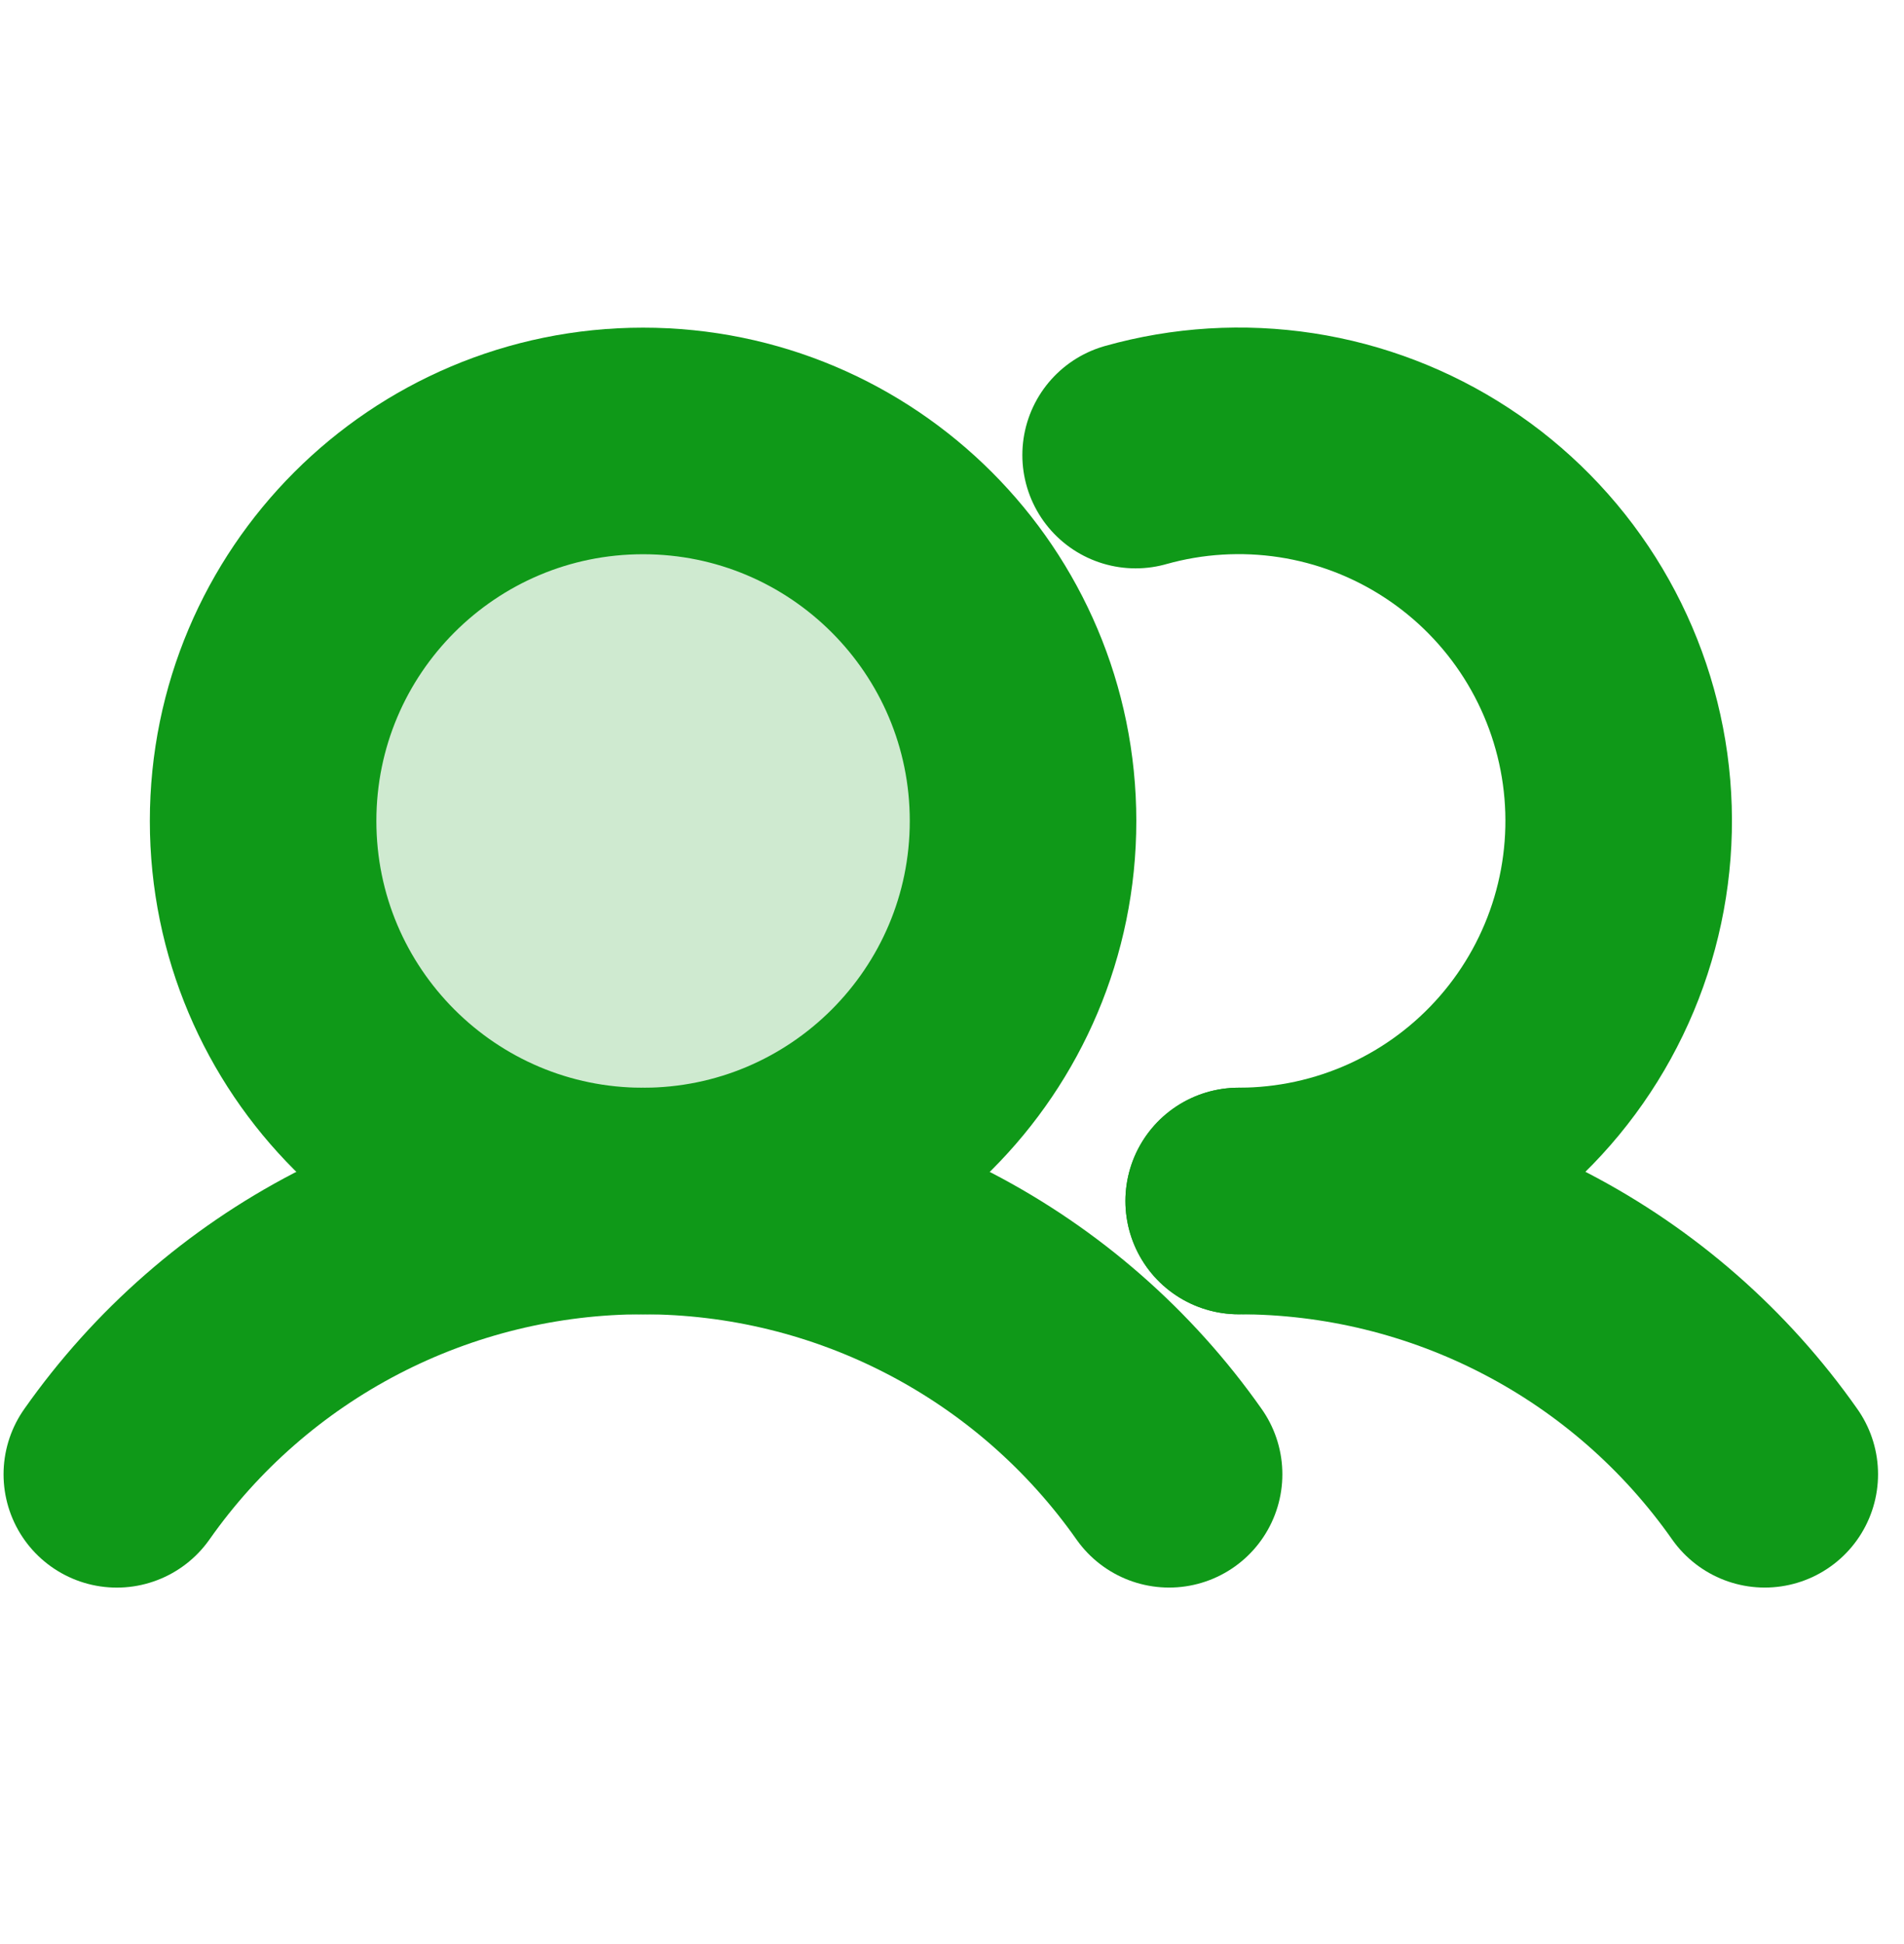 <svg width="48" height="49" viewBox="0 0 48 49" fill="none" xmlns="http://www.w3.org/2000/svg">
<g clip-path="url(#clip0_670_237)">
<g clip-path="url(#clip1_670_237)">
<path opacity="0.2" d="M16.212 30.272C21.502 30.272 25.791 25.983 25.791 20.693C25.791 15.402 21.502 11.114 16.212 11.114C10.921 11.114 6.633 15.402 6.633 20.693C6.633 25.983 10.921 30.272 16.212 30.272Z" fill="#0F9918"/>
<path d="M16.212 30.272C21.502 30.272 25.791 25.983 25.791 20.693C25.791 15.402 21.502 11.114 16.212 11.114C10.921 11.114 6.633 15.402 6.633 20.693C6.633 25.983 10.921 30.272 16.212 30.272Z" stroke="#0F9918" stroke-width="5.711" stroke-miterlimit="10"/>
<path d="M28.629 11.47C29.946 11.099 31.328 11.015 32.681 11.222C34.034 11.43 35.327 11.925 36.472 12.675C37.618 13.424 38.589 14.411 39.321 15.567C40.053 16.724 40.529 18.023 40.717 19.38C40.904 20.735 40.799 22.116 40.408 23.427C40.017 24.739 39.349 25.952 38.45 26.984C37.551 28.016 36.441 28.844 35.196 29.411C33.95 29.978 32.597 30.271 31.228 30.271" stroke="#0F9918" stroke-width="5.711" stroke-linecap="round" stroke-linejoin="round"/>
<path d="M2.945 37.16C4.441 35.032 6.427 33.295 8.736 32.096C11.044 30.898 13.607 30.272 16.209 30.271C18.81 30.271 21.373 30.897 23.681 32.096C25.99 33.295 27.976 35.031 29.473 37.159" stroke="#0F9918" stroke-width="5.711" stroke-linecap="round" stroke-linejoin="round"/>
<path d="M31.227 30.271C33.828 30.27 36.392 30.895 38.7 32.094C41.009 33.292 42.995 35.03 44.49 37.159" stroke="#0F9918" stroke-width="5.711" stroke-linecap="round" stroke-linejoin="round"/>
</g>
</g>
<defs>
<clipPath id="clip0_670_237">
<rect width="48" height="48" fill="white"/>
</clipPath>
<clipPath id="clip1_670_237">
<rect width="48" height="48" fill="white"/>
</clipPath>
</defs>
</svg>
